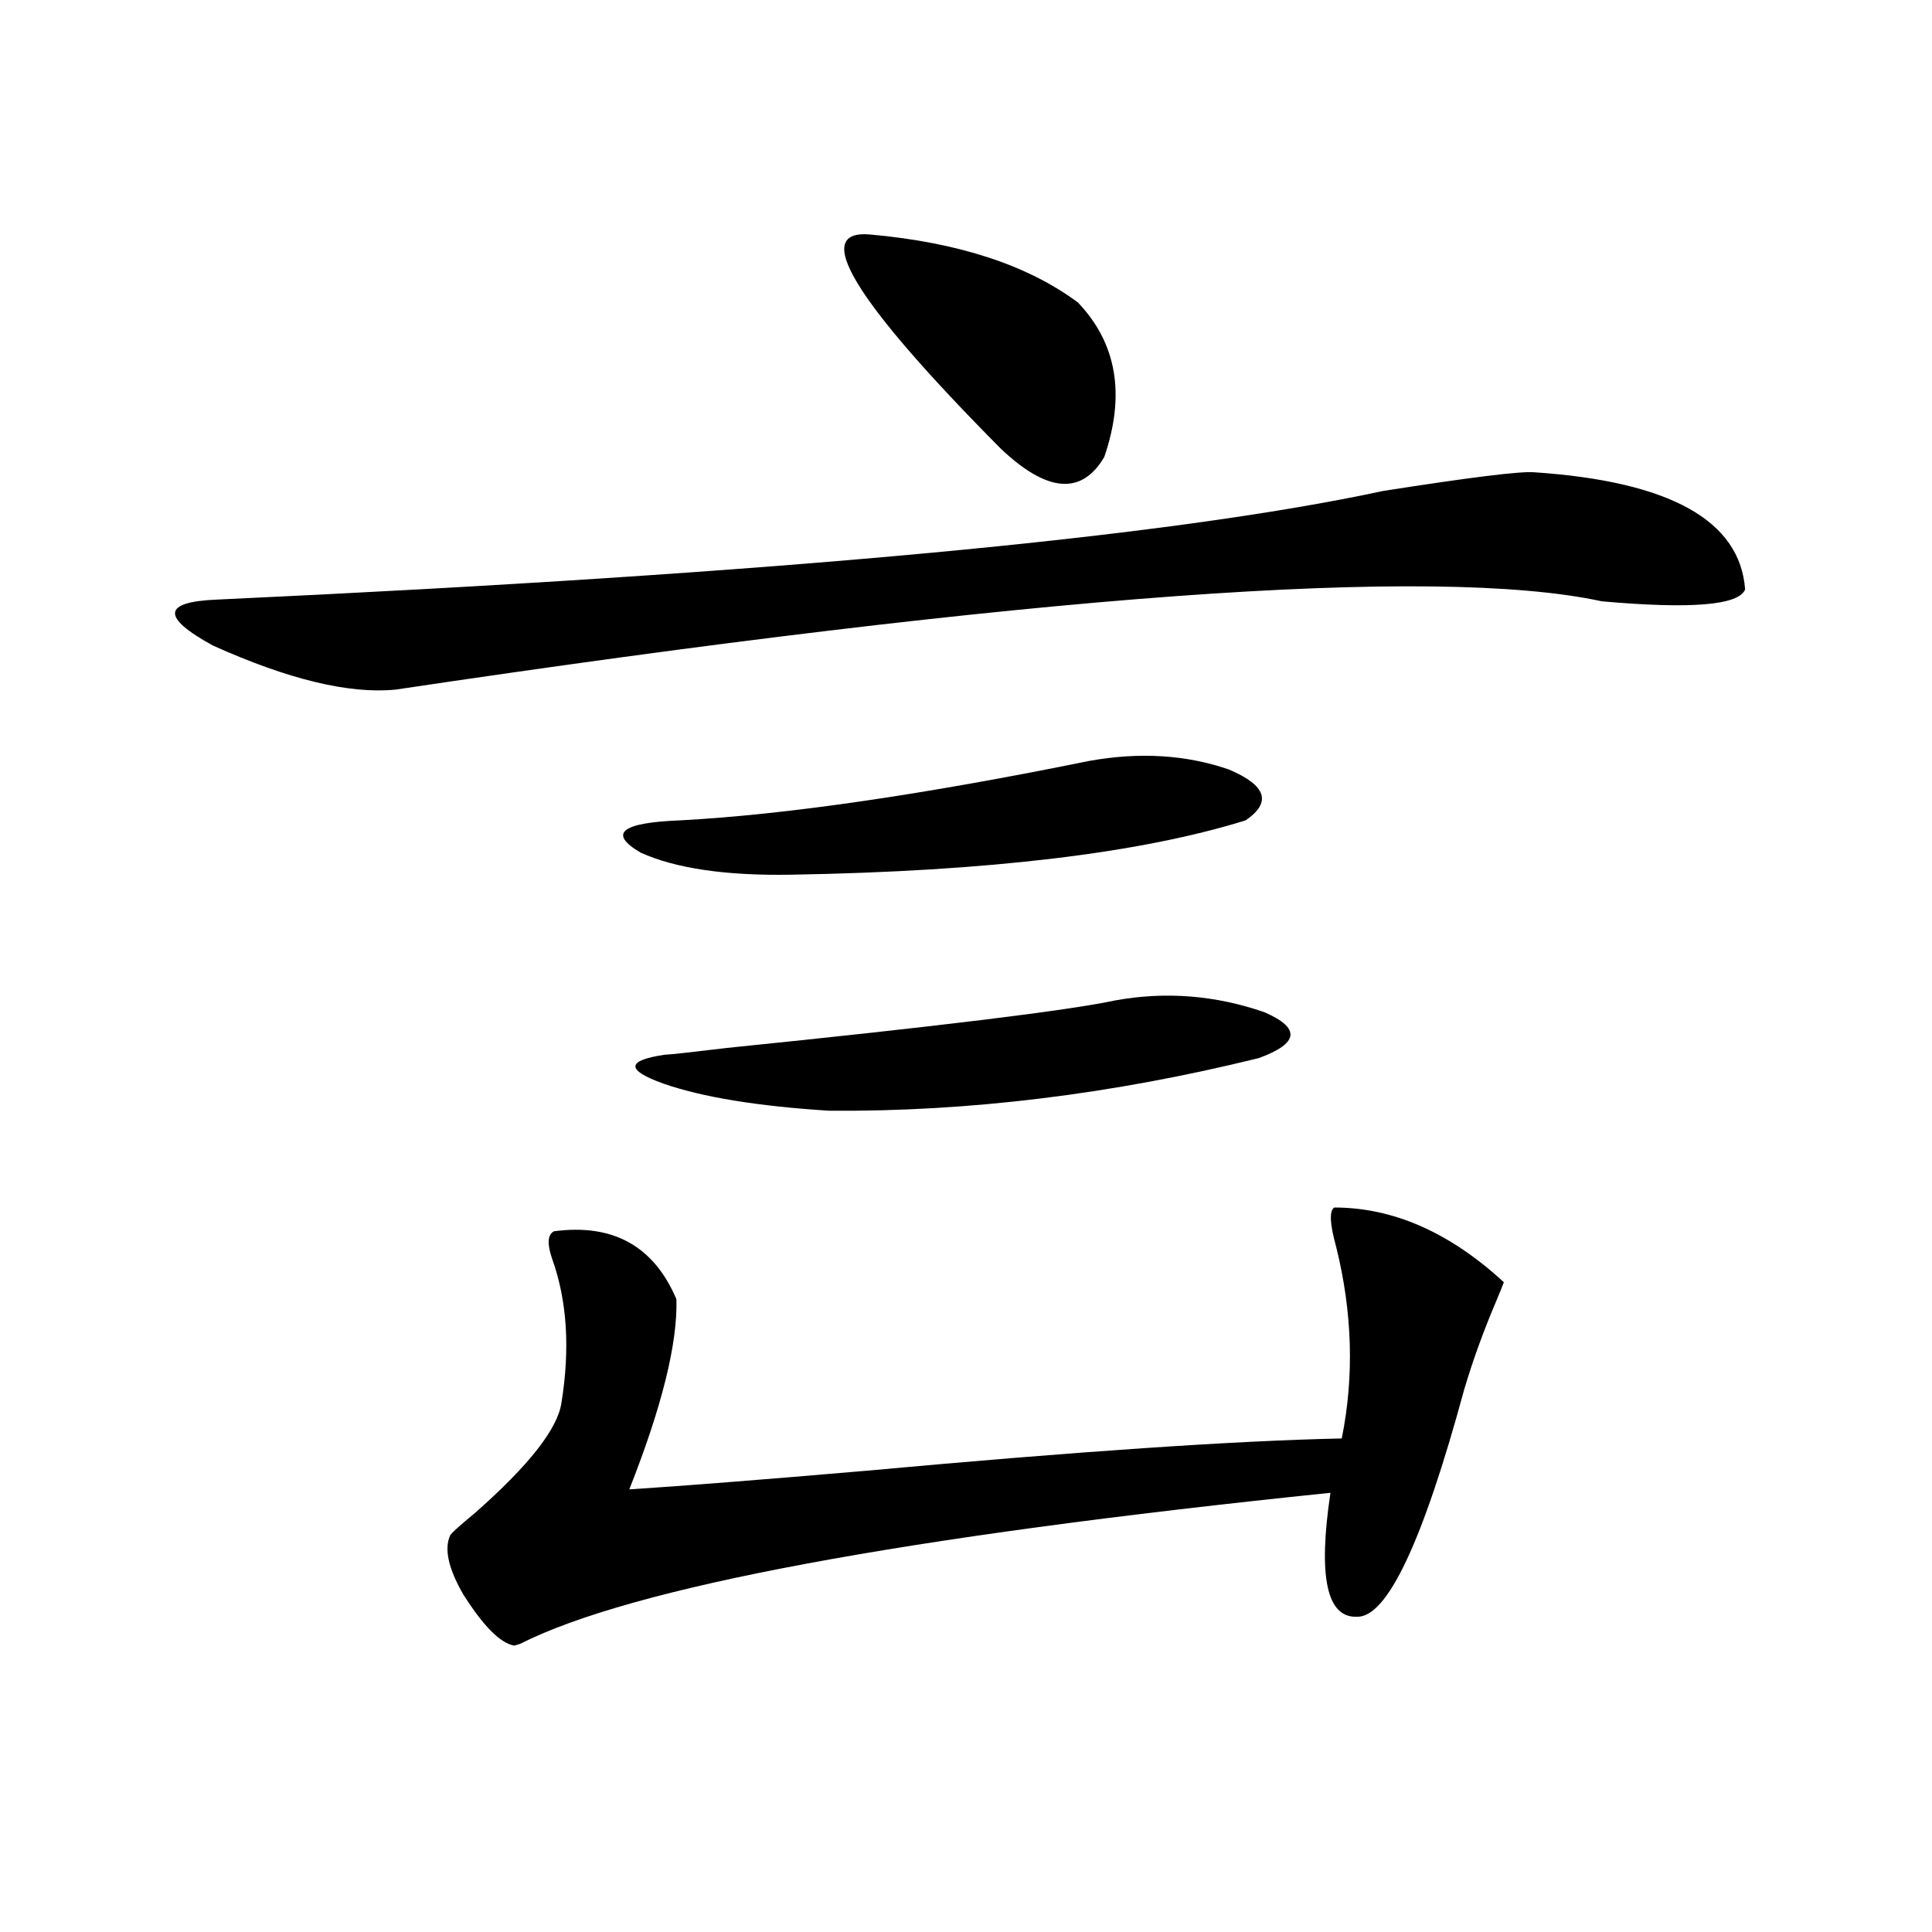 <?xml version="1.0" encoding="utf-8"?>
<!-- Generator: Adobe Illustrator 16.0.0, SVG Export Plug-In . SVG Version: 6.00 Build 0)  -->
<!DOCTYPE svg PUBLIC "-//W3C//DTD SVG 1.1//EN" "http://www.w3.org/Graphics/SVG/1.1/DTD/svg11.dtd">
<svg version="1.1" id="图层_1" xmlns="http://www.w3.org/2000/svg" xmlns:xlink="http://www.w3.org/1999/xlink" x="0px" y="0px"
	 width="1000px" height="1000px" viewBox="0 0 1000 1000" enable-background="new 0 0 1000 1000" xml:space="preserve">
<path d="M794.005,244.441c70.242,4.696,106.659,24.911,109.266,60.645c-3.262,8.212-27.972,10.259-74.145,6.152
	c-86.507-18.745-294.627-3.516-624.375,45.703c-24.069,2.349-55.608-5.273-94.632-22.852c-26.676-14.64-26.021-22.55,1.951-23.73
	c290.725-13.472,492.016-32.218,603.888-56.25C760.835,247.078,786.841,243.864,794.005,244.441z M350.113,672.469
	c0.641,22.852-7.484,55.673-24.39,98.438c27.316-1.758,68.291-4.972,122.924-9.668c108.61-9.956,190.56-15.519,245.848-16.699
	c6.494-32.218,5.519-65.327-2.927-99.316c-3.262-11.714-3.582-18.457-0.976-20.215c30.563,0,59.831,12.896,87.803,38.672
	c-0.655,1.758-1.951,4.985-3.902,9.668c-6.509,15.243-12.042,30.474-16.585,45.703c-21.463,79.102-39.999,118.351-55.608,117.773
	c-15.609,0.577-20.167-20.792-13.658-64.16c-221.793,22.852-361.622,48.917-419.502,78.223l-2.927,0.879
	c-7.164-1.181-15.944-9.97-26.341-26.367c-7.805-13.472-10.091-23.73-6.829-30.762c0.641-1.167,4.878-4.972,12.683-11.426
	c27.957-24.609,42.926-43.644,44.877-57.129c4.543-28.125,2.927-53.022-4.878-74.707c-2.606-7.608-2.286-12.305,0.976-14.063
	C317.264,633.22,338.406,644.935,350.113,672.469z M563.767,393.855c26.006-4.683,50.075-3.214,72.193,4.395
	c19.512,8.212,22.438,17.001,8.78,26.367c-54.633,17.001-133.015,26.367-235.116,28.125c-33.825,0.591-59.846-3.214-78.047-11.426
	c-16.92-9.956-10.091-15.519,20.487-16.699C406.697,421.692,477.26,411.434,563.767,393.855z M577.425,517.781
	c26.006-4.683,51.706-2.637,77.071,6.152c18.856,8.212,17.881,16.122-2.927,23.73c-76.096,18.759-150.24,27.837-222.434,27.246
	c-37.072-2.335-65.699-7.031-85.852-14.063c-19.512-7.031-19.191-12.003,0.976-14.941c1.951,0,12.683-1.167,32.194-3.516
	C485.72,531.267,552.7,523.055,577.425,517.781z M450.599,121.395c45.518,4.106,81.294,15.82,107.314,35.156
	c20.152,21.094,24.71,47.763,13.658,79.98c-11.707,19.927-29.603,18.457-53.657-4.395
	C441.818,155.384,419.38,118.47,450.599,121.395z"/>
</svg>
